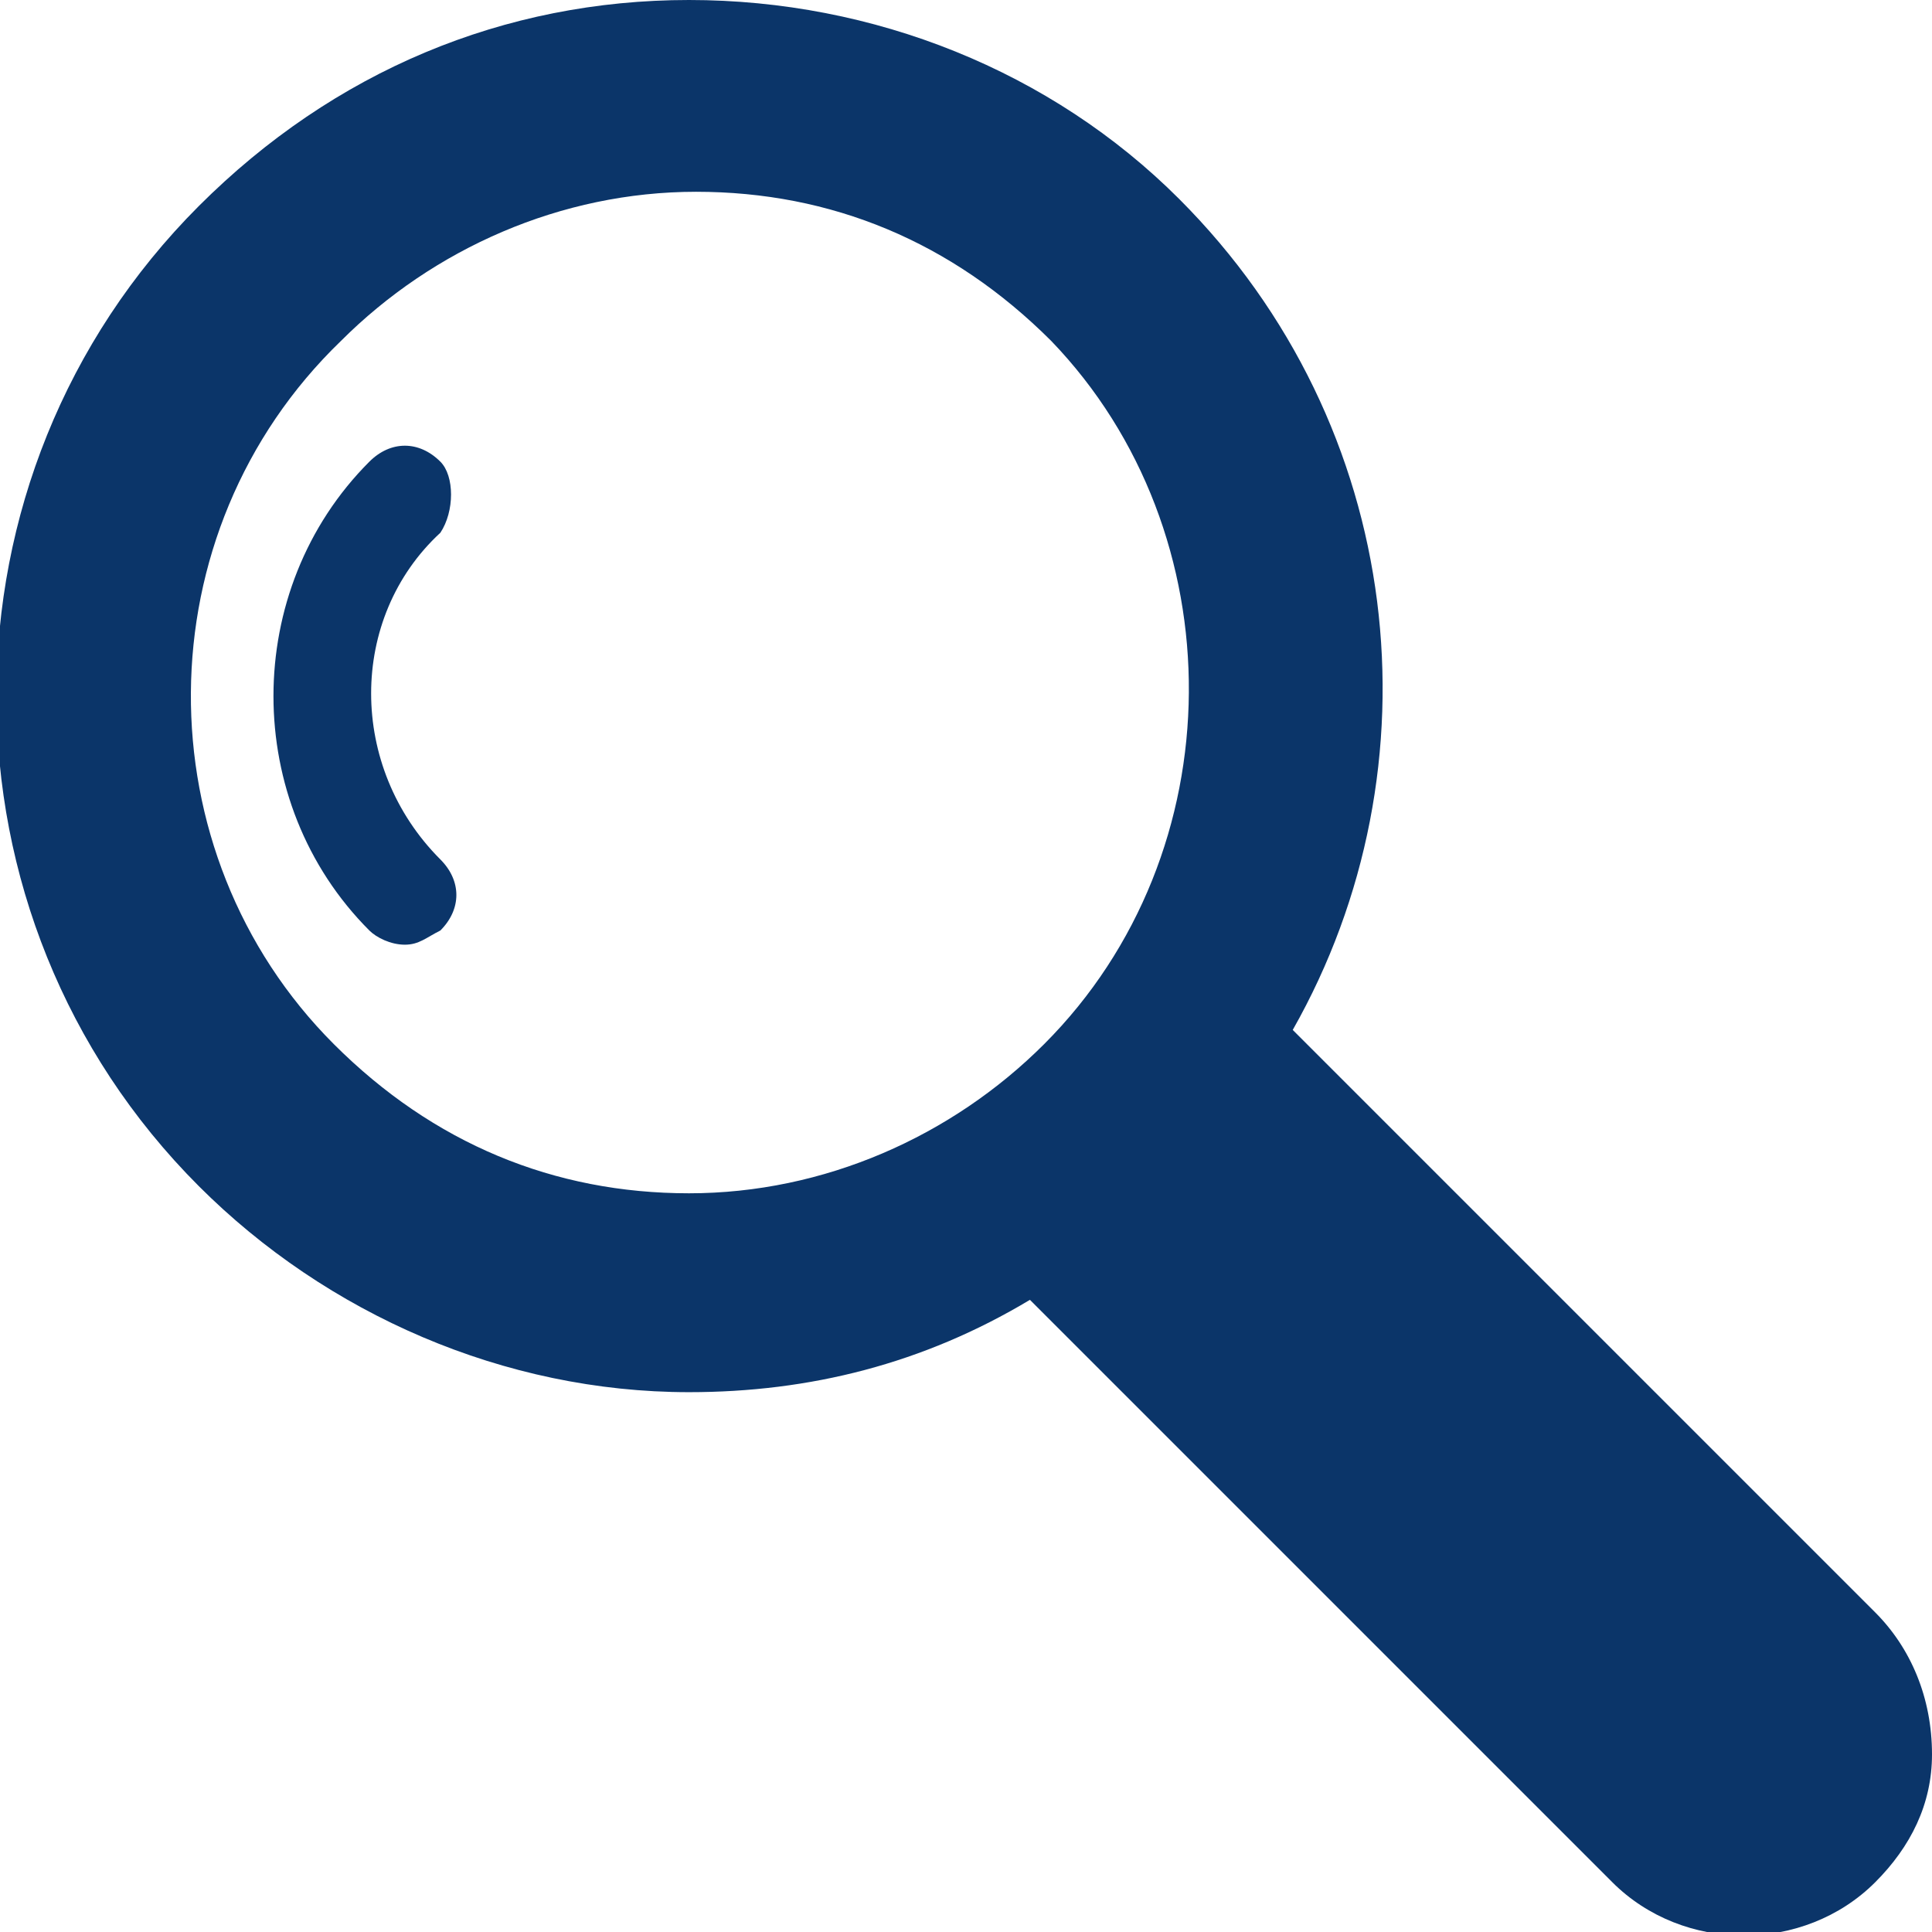 <?xml version="1.0" encoding="utf-8"?>
<!-- Generator: Adobe Illustrator 23.0.6, SVG Export Plug-In . SVG Version: 6.00 Build 0)  -->
<svg version="1.1" id="Capa_1" xmlns="http://www.w3.org/2000/svg" xmlns:xlink="http://www.w3.org/1999/xlink" x="0px" y="0px"
	 viewBox="0 0 27.2 27.2" style="enable-background:new 0 0 27.2 27.2;" xml:space="preserve">
<style type="text/css">
	.st0{fill:#0B3569;}
</style>
<g>
	<g>
		<path class="st0" d="M6.2,6.5c-0.3-0.3-0.7-0.3-1,0c-1.8,1.8-1.8,4.8,0,6.6c0.1,0.1,0.3,0.2,0.5,0.2c0.2,0,0.3-0.1,0.5-0.2
			c0.3-0.3,0.3-0.7,0-1c-1.3-1.3-1.3-3.4,0-4.6C6.4,7.2,6.4,6.7,6.2,6.5z M26.4,22.7l-8.2-8.2c2.1-3.7,1.6-8.5-1.6-11.7
			C14.8,1,12.3,0,9.7,0c-2.6,0-5,1-6.9,2.9c-3.8,3.8-3.8,10,0,13.8c1.8,1.8,4.3,2.9,6.9,2.9c1.7,0,3.3-0.4,4.8-1.3l8.2,8.2
			c1,1,2.7,1,3.7,0c0.5-0.5,0.8-1.1,0.8-1.8C27.2,23.9,26.9,23.2,26.4,22.7z M14.7,14.7c-1.3,1.3-3.1,2.1-5,2.1
			c-1.9,0-3.6-0.7-5-2.1C2,12,2,7.5,4.8,4.8c1.3-1.3,3.1-2.1,5-2.1c1.9,0,3.6,0.7,5,2.1C17.4,7.5,17.4,12,14.7,14.7z"/>
	</g>
</g>
</svg>
